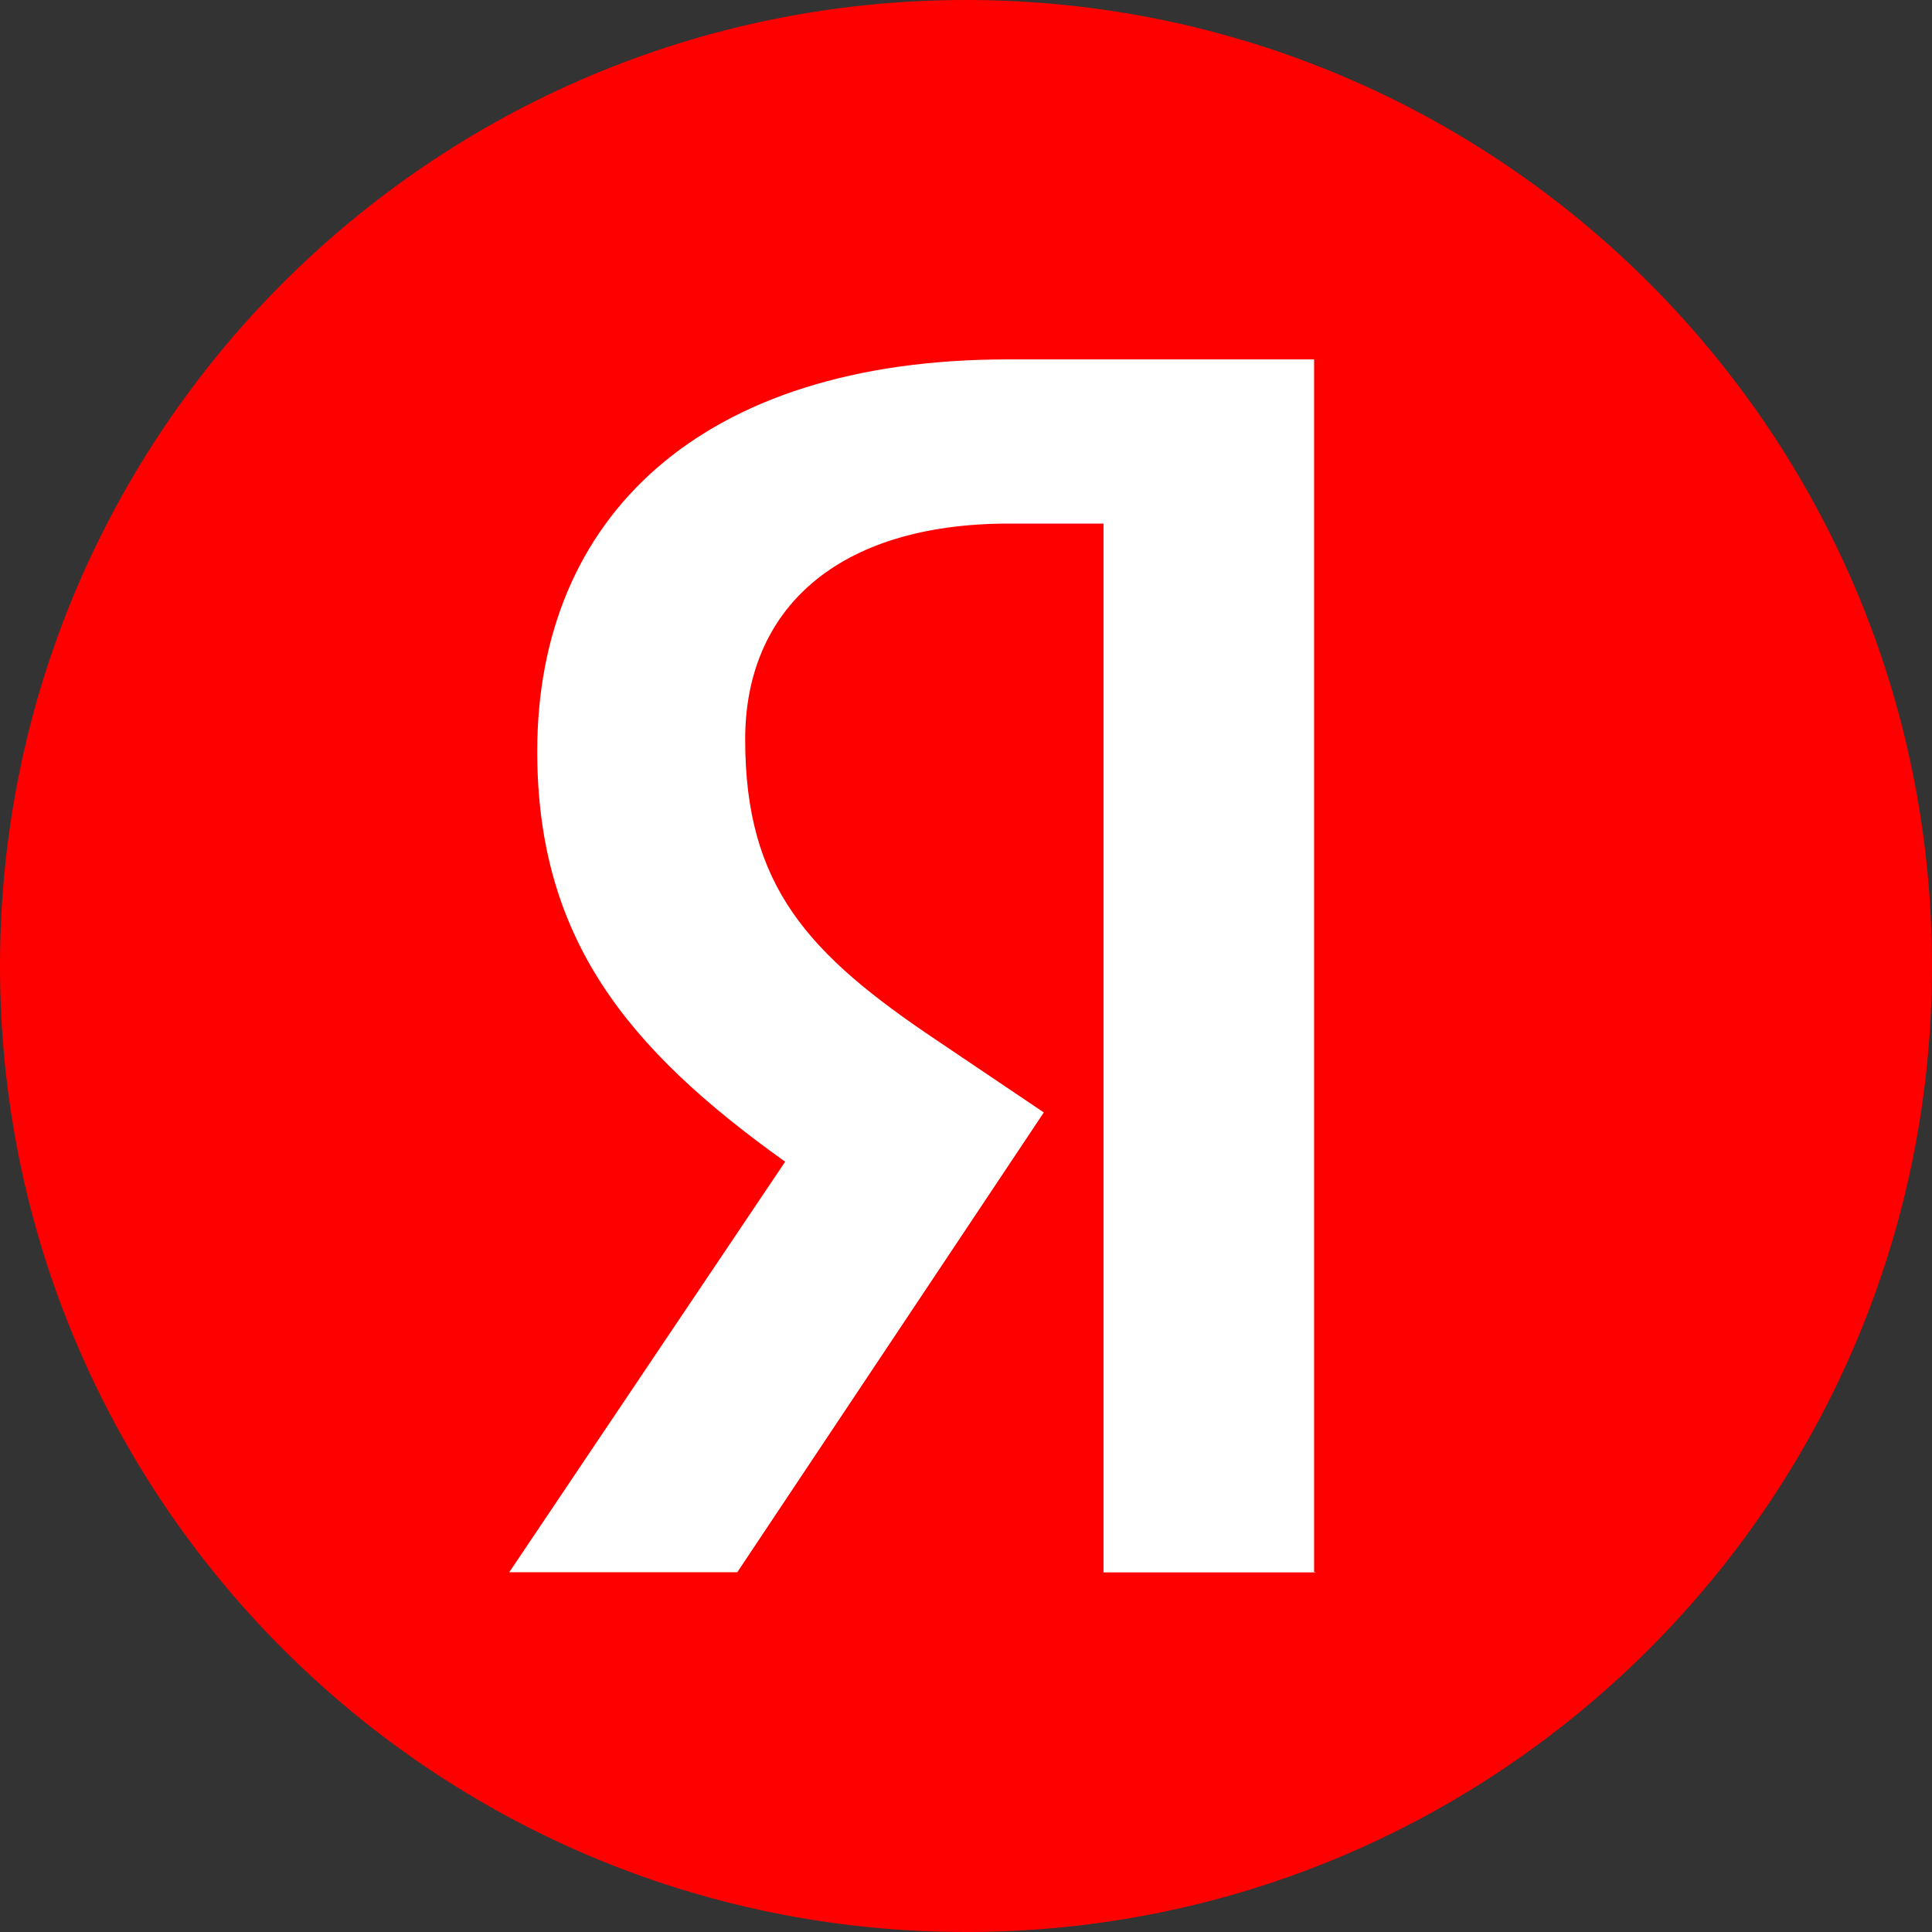 <?xml version="1.0" encoding="UTF-8"?> <svg xmlns="http://www.w3.org/2000/svg" width="40" height="40" viewBox="0 0 40 40" fill="none"><rect x="0" y="0" width="40" height="40" fill="#333333" stroke="none"/><path d="M20 40C31.046 40 40 31.046 40 20C40 8.954 31.046 0 20 0C8.954 0 0 8.954 0 20C0 31.046 8.954 40 20 40Z" fill="#FF0000"></path><path d="M27.237 32.555H22.847V10.84H20.891C17.306 10.84 15.428 12.633 15.428 15.309C15.428 18.345 16.723 19.751 19.403 21.544L21.611 23.032L15.265 32.551H10.544L16.256 24.052C12.971 21.707 11.123 19.417 11.123 15.554C11.123 10.725 14.489 7.441 20.861 7.441H27.207V32.548H27.237V32.555Z" fill="white"></path></svg> 